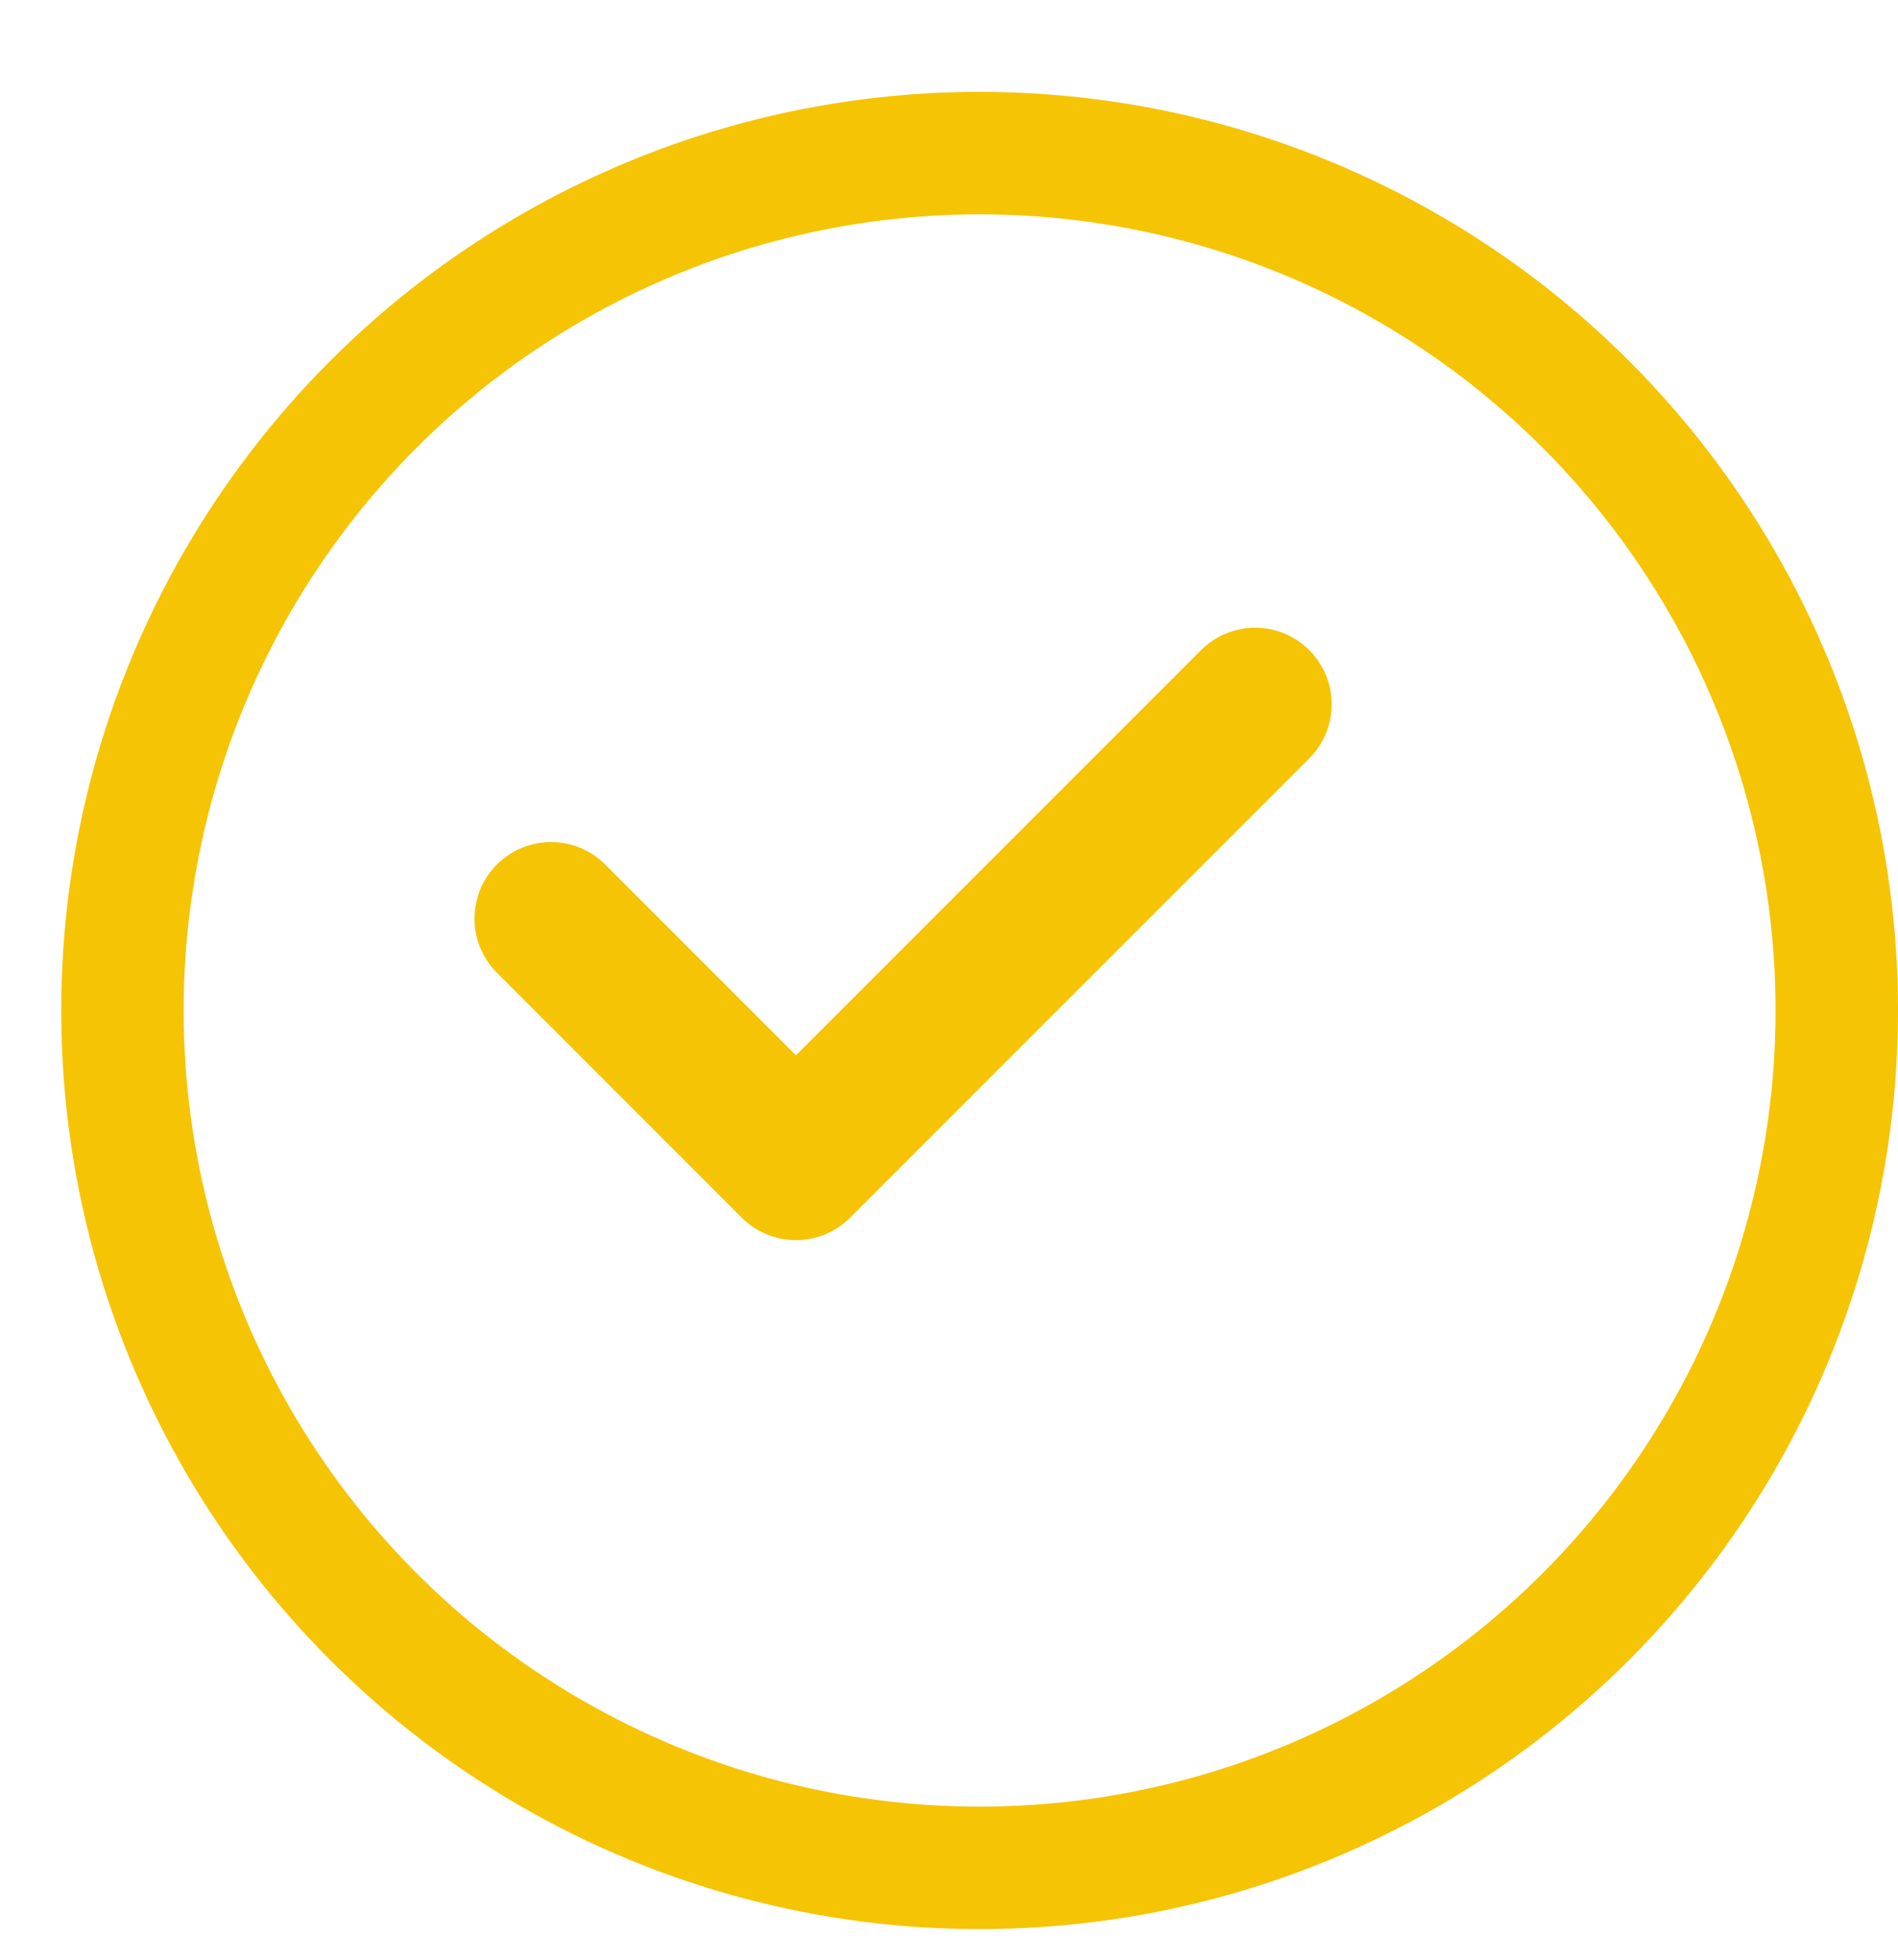<svg width="31" height="32" viewBox="0 0 31 32" fill="none" xmlns="http://www.w3.org/2000/svg">
<g filter="url(#filter0_d_132_10211)">
<circle cx="15" cy="15.5" r="15" fill="white"/>
<circle cx="15" cy="15.5" r="14" stroke="#F5C405" stroke-width="2"/>
</g>
<path d="M9 15L13 19L20.5 11.5" stroke="#F5C405" stroke-width="2.5" stroke-linecap="round" stroke-linejoin="round"/>
<defs>
<filter id="filter0_d_132_10211" x="0" y="0.5" width="31" height="31" filterUnits="userSpaceOnUse" color-interpolation-filters="sRGB">
<feFlood flood-opacity="0" result="BackgroundImageFix"/>
<feColorMatrix in="SourceAlpha" type="matrix" values="0 0 0 0 0 0 0 0 0 0 0 0 0 0 0 0 0 0 127 0" result="hardAlpha"/>
<feOffset dx="1" dy="1"/>
<feComposite in2="hardAlpha" operator="out"/>
<feColorMatrix type="matrix" values="0 0 0 0 0 0 0 0 0 0 0 0 0 0 0 0 0 0 1 0"/>
<feBlend mode="normal" in2="BackgroundImageFix" result="effect1_dropShadow_132_10211"/>
<feBlend mode="normal" in="SourceGraphic" in2="effect1_dropShadow_132_10211" result="shape"/>
</filter>
</defs>
</svg>

